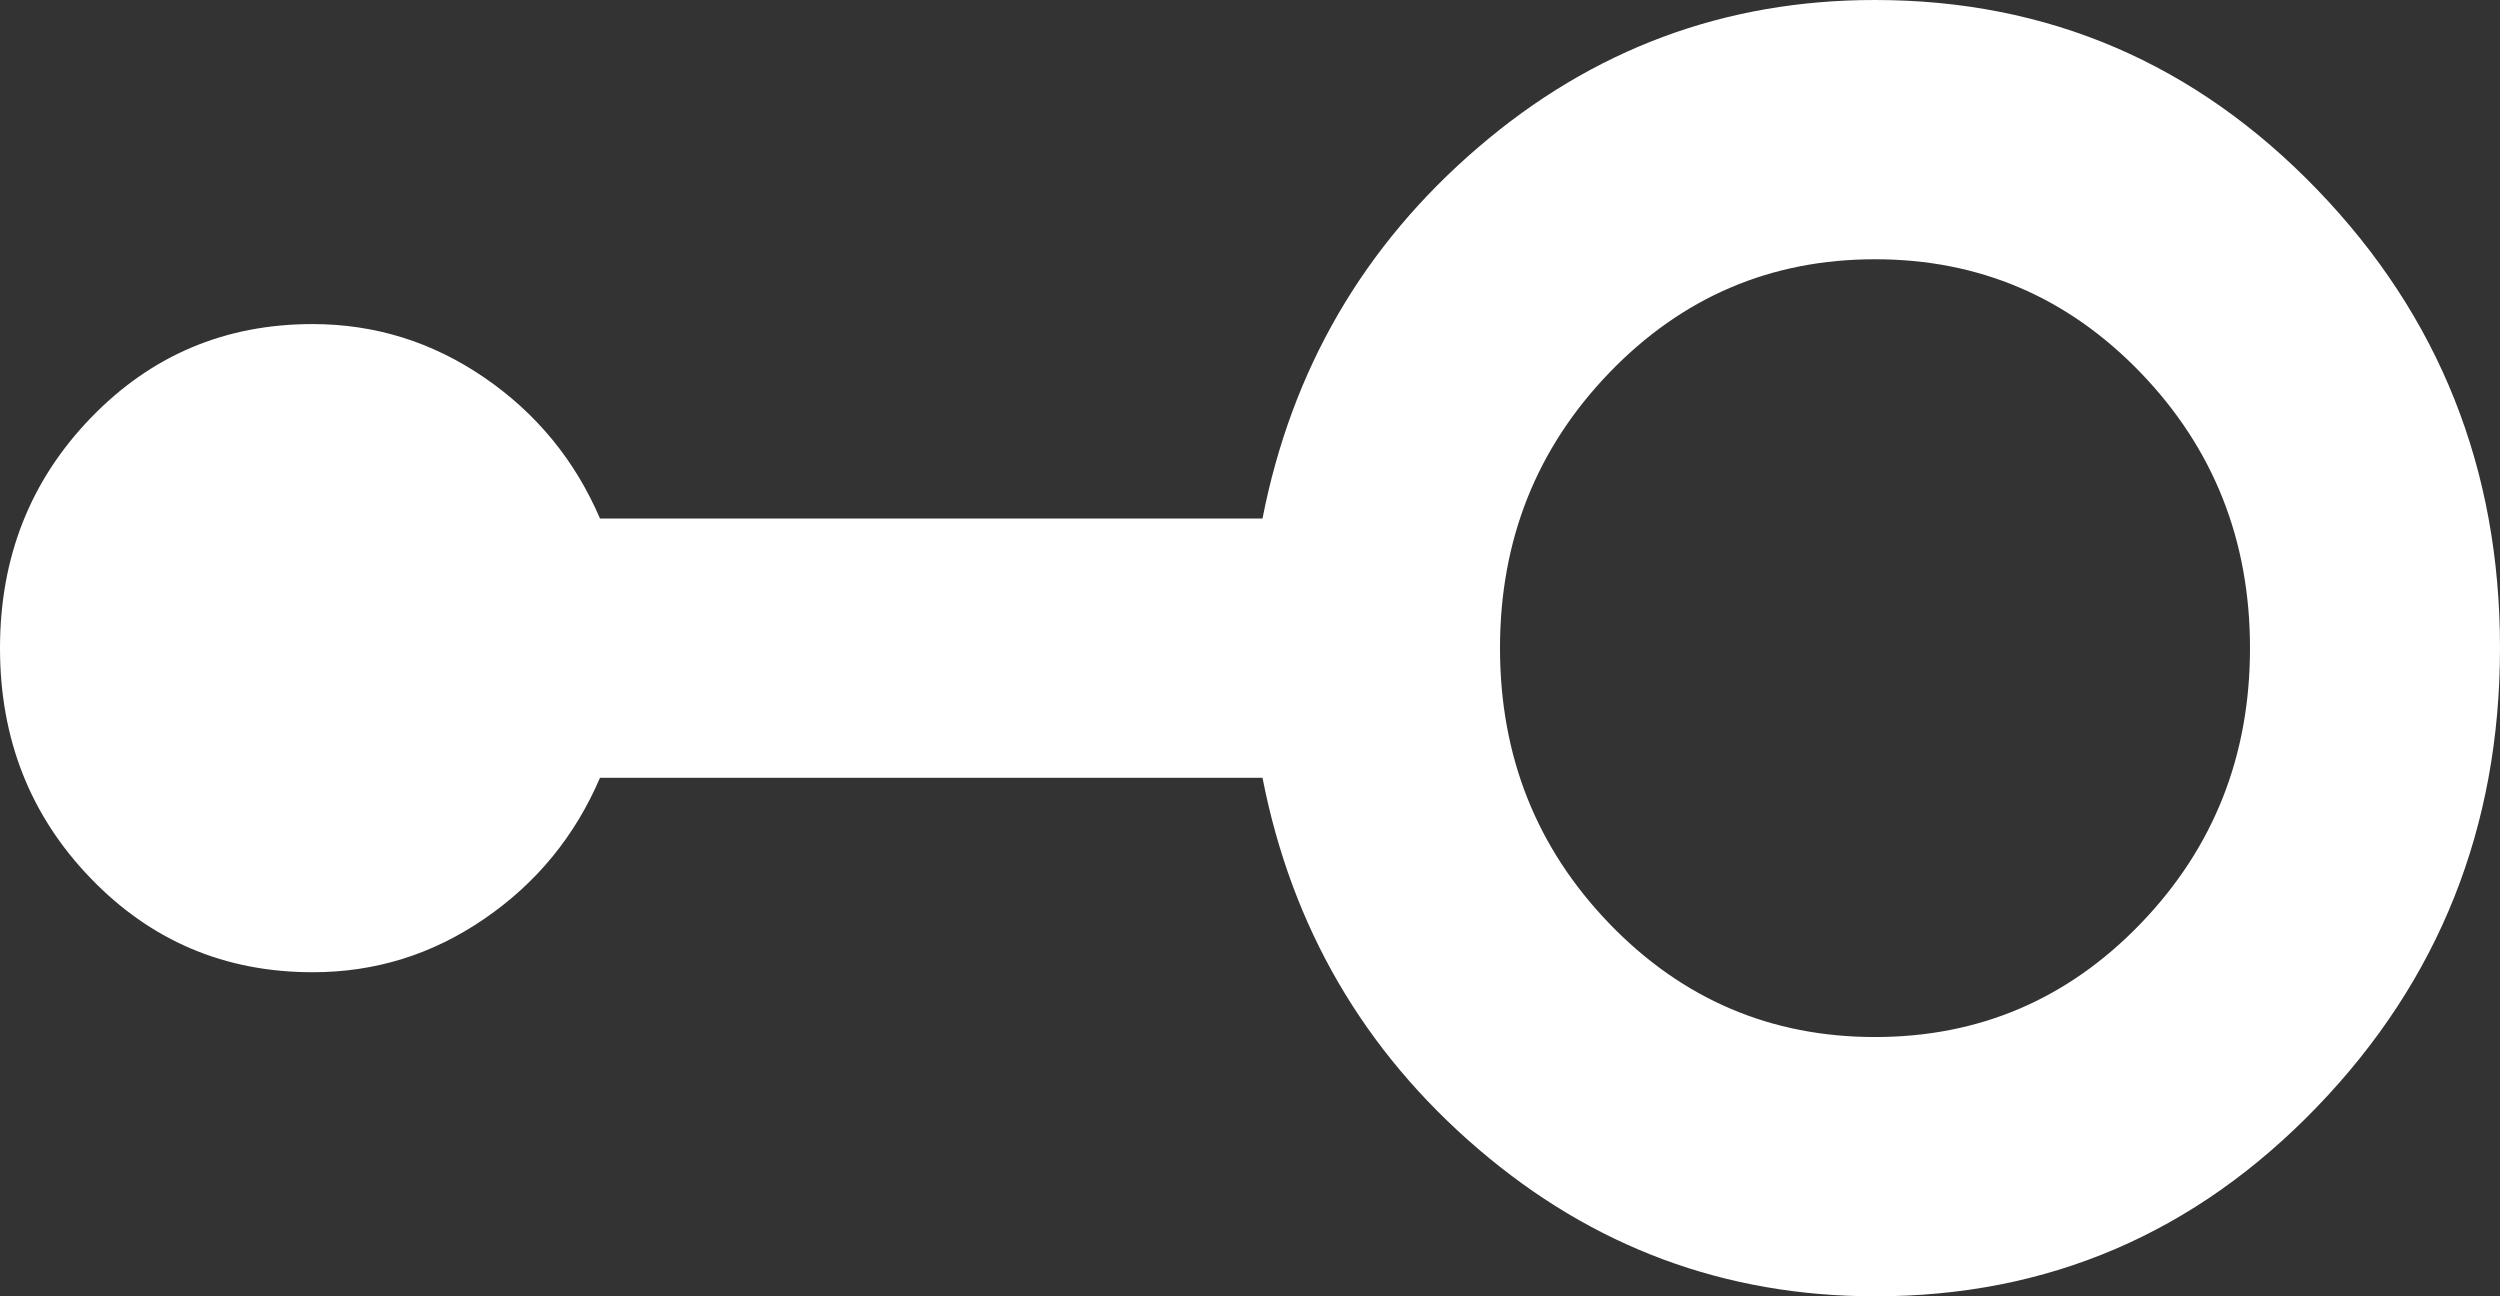 <svg width="27" height="14" viewBox="0 0 27 14" fill="none" xmlns="http://www.w3.org/2000/svg">
<rect x="0" y="0" width="27" height="14" fill="#333333" stroke="none"/>
<path id="Vector" d="M20.25 14C18.63 14 17.201 13.469 15.964 12.408C14.726 11.347 13.95 10.011 13.635 8.4H6.48C6.21 9.03 5.794 9.538 5.231 9.923C4.669 10.309 4.05 10.501 3.375 10.5C2.43 10.5 1.631 10.162 0.979 9.485C0.326 8.808 0 7.98 0 7C0 6.02 0.326 5.192 0.979 4.515C1.631 3.838 2.43 3.5 3.375 3.5C4.05 3.5 4.669 3.693 5.231 4.078C5.794 4.464 6.21 4.971 6.48 5.6H13.635C13.95 3.99 14.726 2.654 15.964 1.592C17.201 0.53 18.63 -0.001 20.25 1.22915e-06C22.117 1.22915e-06 23.71 0.683 25.026 2.048C26.343 3.414 27.001 5.064 27 7C26.999 8.936 26.341 10.587 25.025 11.953C23.709 13.32 22.117 14.002 20.25 14ZM20.25 11.2C21.375 11.2 22.331 10.792 23.119 9.975C23.906 9.158 24.3 8.167 24.3 7C24.3 5.833 23.906 4.842 23.119 4.025C22.331 3.208 21.375 2.8 20.25 2.8C19.125 2.8 18.169 3.208 17.381 4.025C16.594 4.842 16.2 5.833 16.2 7C16.2 8.167 16.594 9.158 17.381 9.975C18.169 10.792 19.125 11.2 20.25 11.2Z" fill="white"/>
</svg>
